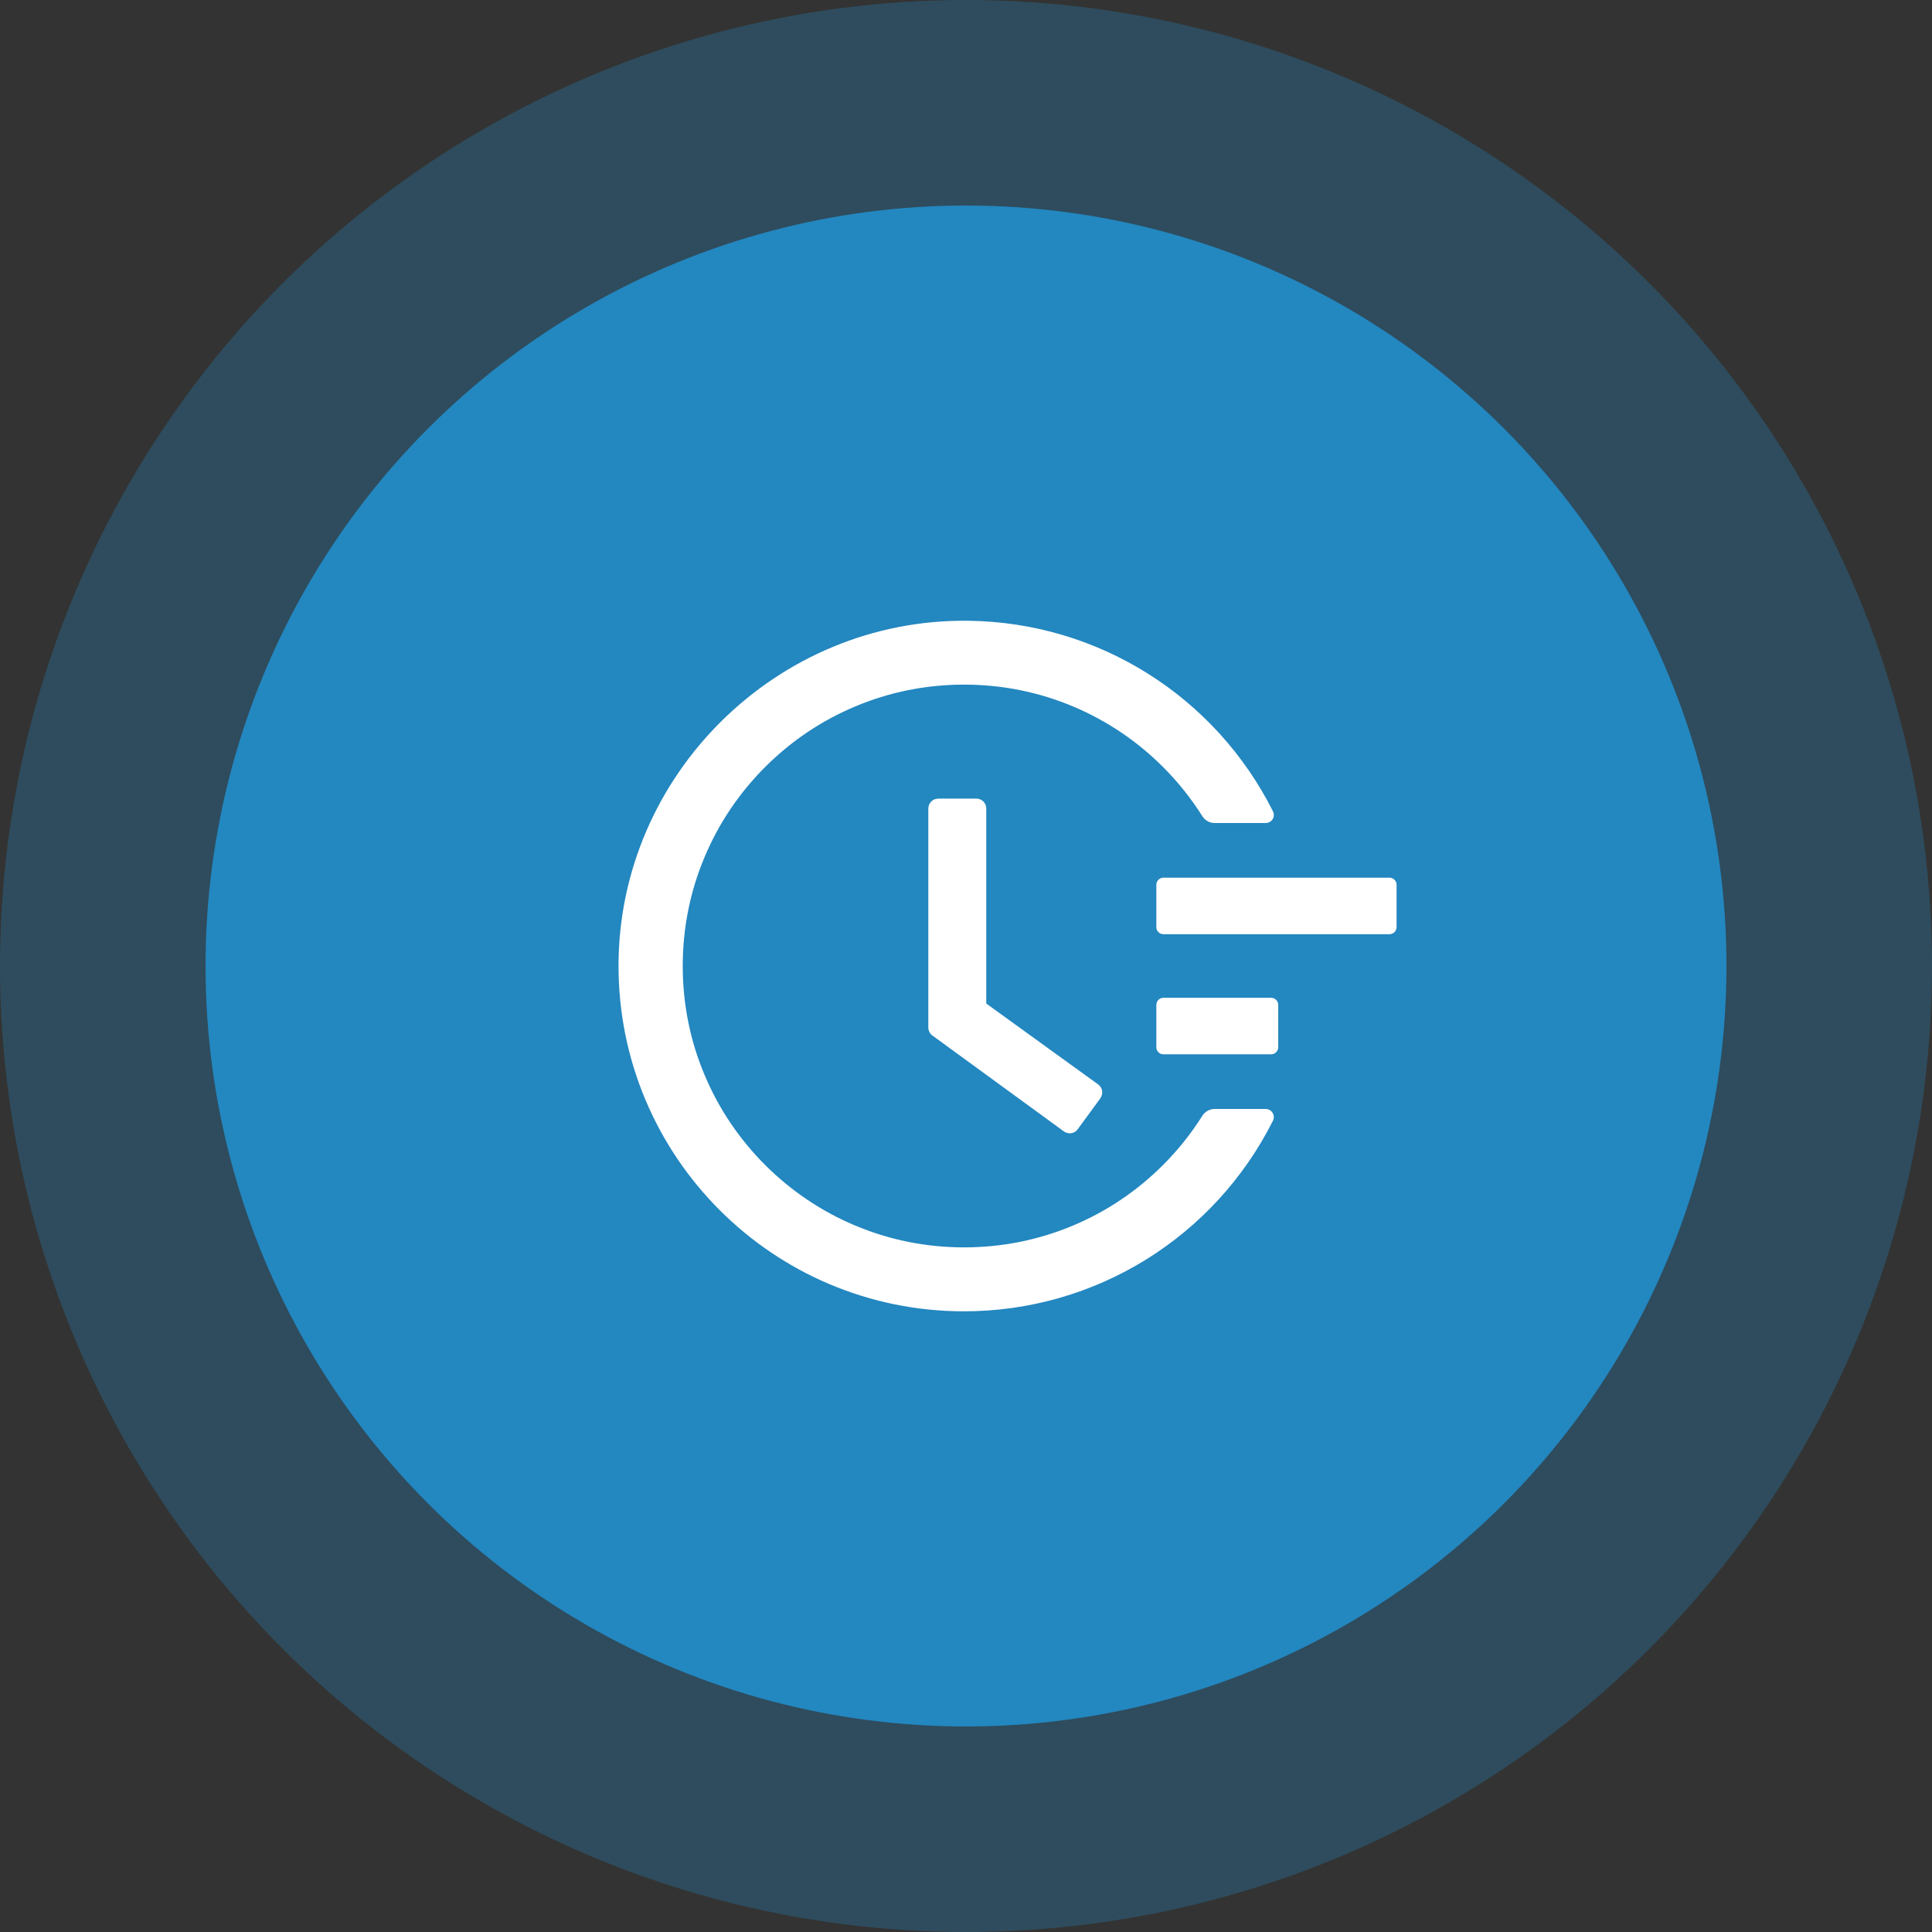 <svg width="94" height="94" viewBox="0 0 94 94" fill="none" xmlns="http://www.w3.org/2000/svg">
<rect x="0" y="0" width="94" height="94" fill="#333333" stroke="none"/>
<circle cx="47" cy="47" r="47" fill="#2387C0" fill-opacity="0.3"/>
<circle cx="47" cy="47" r="37" fill="#2387C0"/>
<path d="M67.605 42.703H56.605C56.416 42.703 56.261 42.858 56.261 43.047V45.109C56.261 45.298 56.416 45.453 56.605 45.453H67.605C67.794 45.453 67.949 45.298 67.949 45.109V43.047C67.949 42.858 67.794 42.703 67.605 42.703ZM61.847 48.547H56.605C56.416 48.547 56.261 48.702 56.261 48.891V50.953C56.261 51.142 56.416 51.297 56.605 51.297H61.847C62.036 51.297 62.191 51.142 62.191 50.953V48.891C62.191 48.702 62.036 48.547 61.847 48.547ZM47.509 38.857H45.648C45.382 38.857 45.167 39.072 45.167 39.339V49.995C45.167 50.15 45.24 50.291 45.365 50.382L51.763 55.048C51.977 55.203 52.278 55.16 52.433 54.945L53.537 53.437V53.432C53.692 53.218 53.645 52.917 53.43 52.762L47.986 48.826V39.339C47.99 39.072 47.771 38.857 47.509 38.857Z" fill="white"/>
<path d="M61.581 53.957H59.098C58.857 53.957 58.629 54.081 58.5 54.287C57.955 55.151 57.319 55.95 56.588 56.681C55.329 57.94 53.864 58.928 52.236 59.616C50.547 60.329 48.755 60.69 46.907 60.69C45.056 60.69 43.264 60.329 41.579 59.616C39.951 58.928 38.486 57.94 37.227 56.681C35.968 55.422 34.979 53.957 34.292 52.328C33.578 50.644 33.218 48.852 33.218 47C33.218 45.148 33.578 43.361 34.292 41.672C34.979 40.043 35.968 38.578 37.227 37.319C38.486 36.06 39.951 35.072 41.579 34.384C43.264 33.671 45.06 33.31 46.907 33.31C48.759 33.31 50.551 33.671 52.236 34.384C53.864 35.072 55.329 36.06 56.588 37.319C57.319 38.05 57.955 38.849 58.5 39.712C58.629 39.919 58.857 40.043 59.098 40.043H61.581C61.878 40.043 62.067 39.734 61.934 39.472C59.132 33.899 53.452 30.276 47.109 30.203C37.824 30.087 30.111 37.689 30.094 46.966C30.077 56.26 37.609 63.801 46.903 63.801C53.327 63.801 59.102 60.166 61.934 54.528C62.067 54.266 61.873 53.957 61.581 53.957Z" fill="white"/>
</svg>

